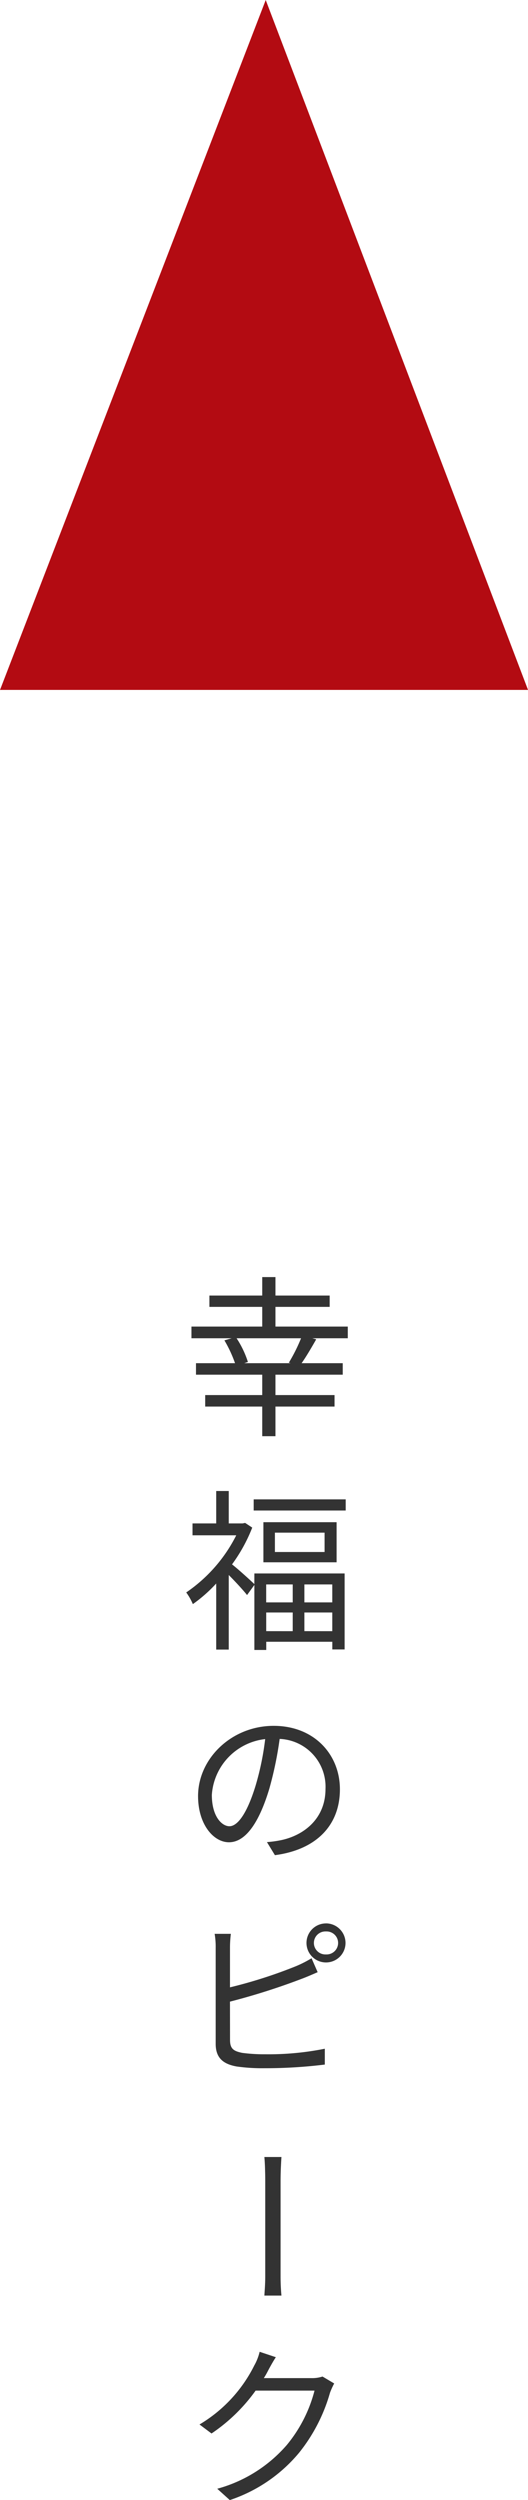 <svg xmlns="http://www.w3.org/2000/svg" width="66.647" height="315.544" viewBox="0 0 66.647 315.544">
  <g id="グループ_522" data-name="グループ 522" transform="translate(-125 -4907)">
    <path id="パス_434" data-name="パス 434" d="M13.684,11.476H7.832l.462-.154A12.208,12.208,0,0,0,6.864,8.33H15a21.173,21.173,0,0,1-1.54,3.08ZM20.9,6.856H11.77V4.37h6.842V2.94H11.77V.608H10.1V2.94H3.432V4.37H10.1V6.856H1.166V8.33H6.248l-.924.264a16.062,16.062,0,0,1,1.342,2.882H1.738v1.452H10.1V15.5H2.9v1.452H10.1v3.74H11.77v-3.74h7.458V15.5H11.77V12.928h8.492V11.476H15.07c.594-.836,1.254-1.98,1.848-3.014l-.506-.132H20.9ZM13.948,39.4v2.266H10.6V39.4Zm4.994,2.266h-3.52V39.4h3.52Zm-3.52,3.63V42.942h3.52V45.3Zm-4.818,0V42.942h3.344V45.3Zm-1.5-5.94c-.506-.484-2.046-1.892-2.816-2.486a20.346,20.346,0,0,0,2.552-4.642l-.9-.594-.308.066H5.874V27.608H4.29V31.7H1.3v1.5H6.82A19.106,19.106,0,0,1,.506,40.412a7.338,7.338,0,0,1,.836,1.474,18.475,18.475,0,0,0,2.948-2.6v8.338H5.874V38.212c.814.814,1.848,1.936,2.31,2.53l.924-1.276v8.206h1.5V46.638h8.338v.968H20.5V38.014H9.108Zm8.866-4.048H11.7V32.866h6.27Zm-7.722-3.762v5.06h9.24v-5.06ZM9.02,28.664v1.408H20.636V28.664ZM5.962,69.92c-.946,0-2.222-1.21-2.222-3.96a7.6,7.6,0,0,1,6.732-7.04,35.151,35.151,0,0,1-1.21,5.874C8.14,68.468,6.93,69.92,5.962,69.92ZM11.7,73.572c5.192-.682,8.206-3.74,8.206-8.316,0-4.4-3.256-8.008-8.36-8.008C6.226,57.248,2,61.384,2,66.114,2,69.7,3.96,71.944,5.9,71.944c2.024,0,3.762-2.31,5.1-6.776a46.042,46.042,0,0,0,1.3-6.27,6.039,6.039,0,0,1,5.786,6.314c0,3.762-2.728,5.83-5.522,6.446a13.656,13.656,0,0,1-1.87.264ZM6.028,92.058a84.338,84.338,0,0,0,9-2.86c.66-.242,1.452-.594,2.068-.858l-.77-1.76a14.559,14.559,0,0,1-1.936.99,59.925,59.925,0,0,1-8.36,2.684V85.282a14.61,14.61,0,0,1,.11-1.782H4.092a9.581,9.581,0,0,1,.132,1.782v12.1c0,1.782.946,2.552,2.64,2.86a23.118,23.118,0,0,0,3.52.22A61.51,61.51,0,0,0,18,100V98a36.006,36.006,0,0,1-7.524.7,20.908,20.908,0,0,1-2.9-.176c-1.078-.22-1.54-.506-1.54-1.628ZM18.15,86.1a1.452,1.452,0,1,1,0-2.9,1.452,1.452,0,1,1,0,2.9Zm0-3.916a2.464,2.464,0,1,0,2.464,2.464A2.474,2.474,0,0,0,18.15,82.18Zm-.44,57.19a4.213,4.213,0,0,1-1.43.2H10.3a9.887,9.887,0,0,0,.528-.924c.22-.418.616-1.144.99-1.716l-2.046-.682a6.661,6.661,0,0,1-.682,1.738,17.982,17.982,0,0,1-6.908,7.436L3.7,146.564a21.82,21.82,0,0,0,5.566-5.412H16.7a17.709,17.709,0,0,1-3.5,6.864,17.8,17.8,0,0,1-8.778,5.522l1.584,1.43a19.289,19.289,0,0,0,8.756-5.984,21.437,21.437,0,0,0,3.894-7.568,9.387,9.387,0,0,1,.528-1.166Z" transform="translate(148 5067.576)" fill="#333"/>
    <path id="パス_433" data-name="パス 433" d="M556.6,396.513l-33.538,87.076h66.647Z" transform="translate(-398.059 4510.487)" fill="#b30b12"/>
    <path id="パス_435" data-name="パス 435" d="M2.244-7.37c.682-.066,1.848-.11,3.058-.11H17.38c.99,0,1.914.088,2.354.11V-9.526c-.484.044-1.276.11-2.376.11H5.3c-1.232,0-2.4-.066-3.058-.11Z" transform="translate(151 5177) rotate(90)" fill="#333"/>
  </g>
</svg>
